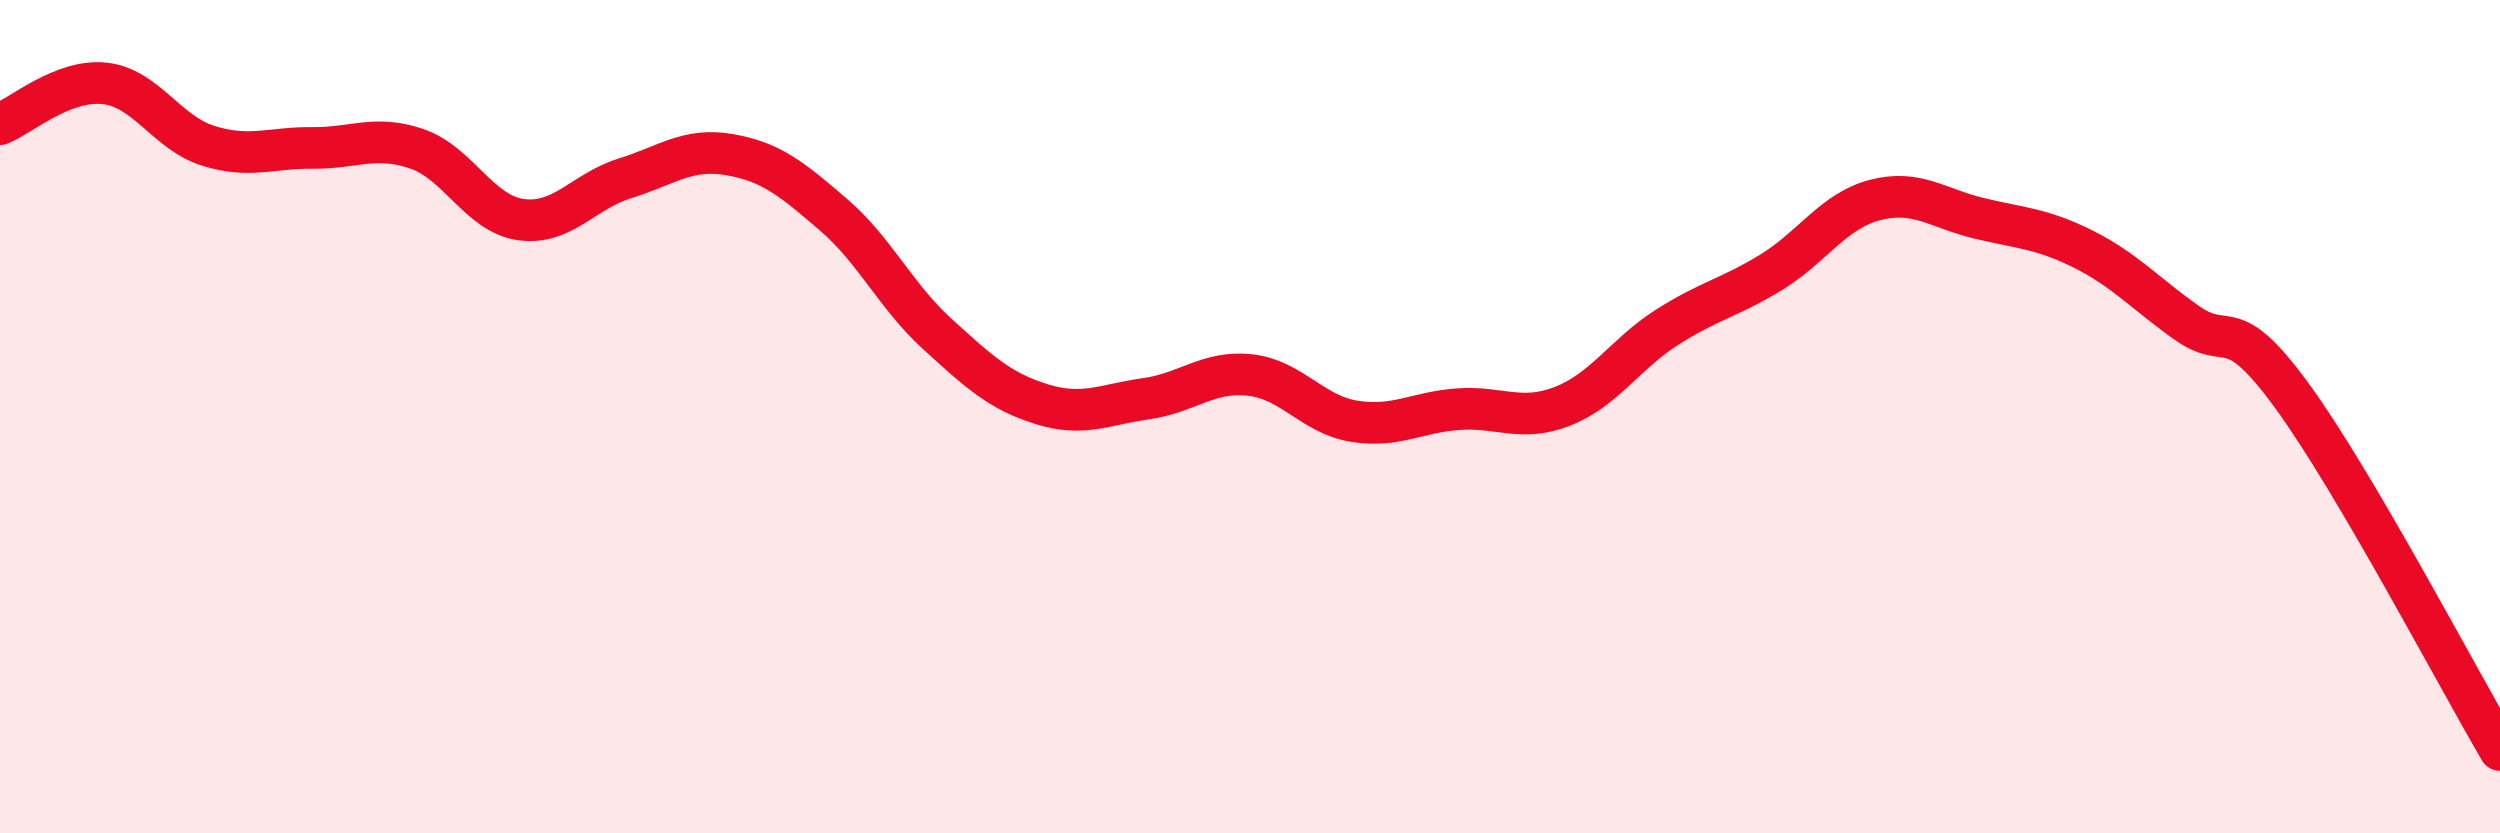 
    <svg width="60" height="20" viewBox="0 0 60 20" xmlns="http://www.w3.org/2000/svg">
      <path
        d="M 0,2.98 C 0.5,2.78 1.5,1.9 2.5,2 C 3.5,2.1 4,3.19 5,3.5 C 6,3.81 6.5,3.54 7.5,3.55 C 8.5,3.56 9,3.23 10,3.57 C 11,3.91 11.5,5.13 12.5,5.27 C 13.5,5.41 14,4.59 15,4.28 C 16,3.97 16.5,3.54 17.5,3.71 C 18.5,3.88 19,4.29 20,5.15 C 21,6.01 21.5,7.11 22.5,8.02 C 23.5,8.93 24,9.39 25,9.7 C 26,10.01 26.5,9.71 27.5,9.57 C 28.5,9.43 29,8.89 30,9 C 31,9.11 31.5,9.95 32.5,10.11 C 33.5,10.27 34,9.89 35,9.82 C 36,9.75 36.5,10.14 37.5,9.75 C 38.5,9.36 39,8.5 40,7.86 C 41,7.22 41.5,7.15 42.5,6.54 C 43.5,5.93 44,5.06 45,4.8 C 46,4.54 46.5,5 47.5,5.24 C 48.5,5.48 49,5.48 50,5.98 C 51,6.48 51.5,7.06 52.5,7.76 C 53.5,8.46 53.5,7.44 55,9.49 C 56.5,11.54 59,16.3 60,18L60 20L0 20Z"
        fill="#EB0A25"
        opacity="0.1"
        stroke-linecap="round"
        stroke-linejoin="round"
      />
      <path
        d="M 0,2.98 C 0.5,2.78 1.5,1.9 2.5,2 C 3.5,2.1 4,3.19 5,3.5 C 6,3.81 6.5,3.54 7.5,3.55 C 8.5,3.56 9,3.23 10,3.57 C 11,3.91 11.5,5.13 12.5,5.27 C 13.5,5.41 14,4.59 15,4.28 C 16,3.97 16.5,3.54 17.5,3.71 C 18.5,3.88 19,4.29 20,5.15 C 21,6.01 21.5,7.11 22.5,8.02 C 23.5,8.93 24,9.39 25,9.7 C 26,10.01 26.5,9.71 27.5,9.57 C 28.5,9.43 29,8.89 30,9 C 31,9.11 31.5,9.95 32.5,10.11 C 33.5,10.27 34,9.89 35,9.82 C 36,9.75 36.5,10.14 37.5,9.75 C 38.5,9.36 39,8.5 40,7.86 C 41,7.22 41.5,7.15 42.5,6.54 C 43.5,5.93 44,5.06 45,4.8 C 46,4.54 46.5,5 47.5,5.24 C 48.5,5.48 49,5.48 50,5.98 C 51,6.48 51.5,7.06 52.5,7.76 C 53.5,8.46 53.5,7.44 55,9.49 C 56.5,11.54 59,16.3 60,18"
        stroke="#EB0A25"
        stroke-width="1"
        fill="none"
        stroke-linecap="round"
        stroke-linejoin="round"
      />
    </svg>
  